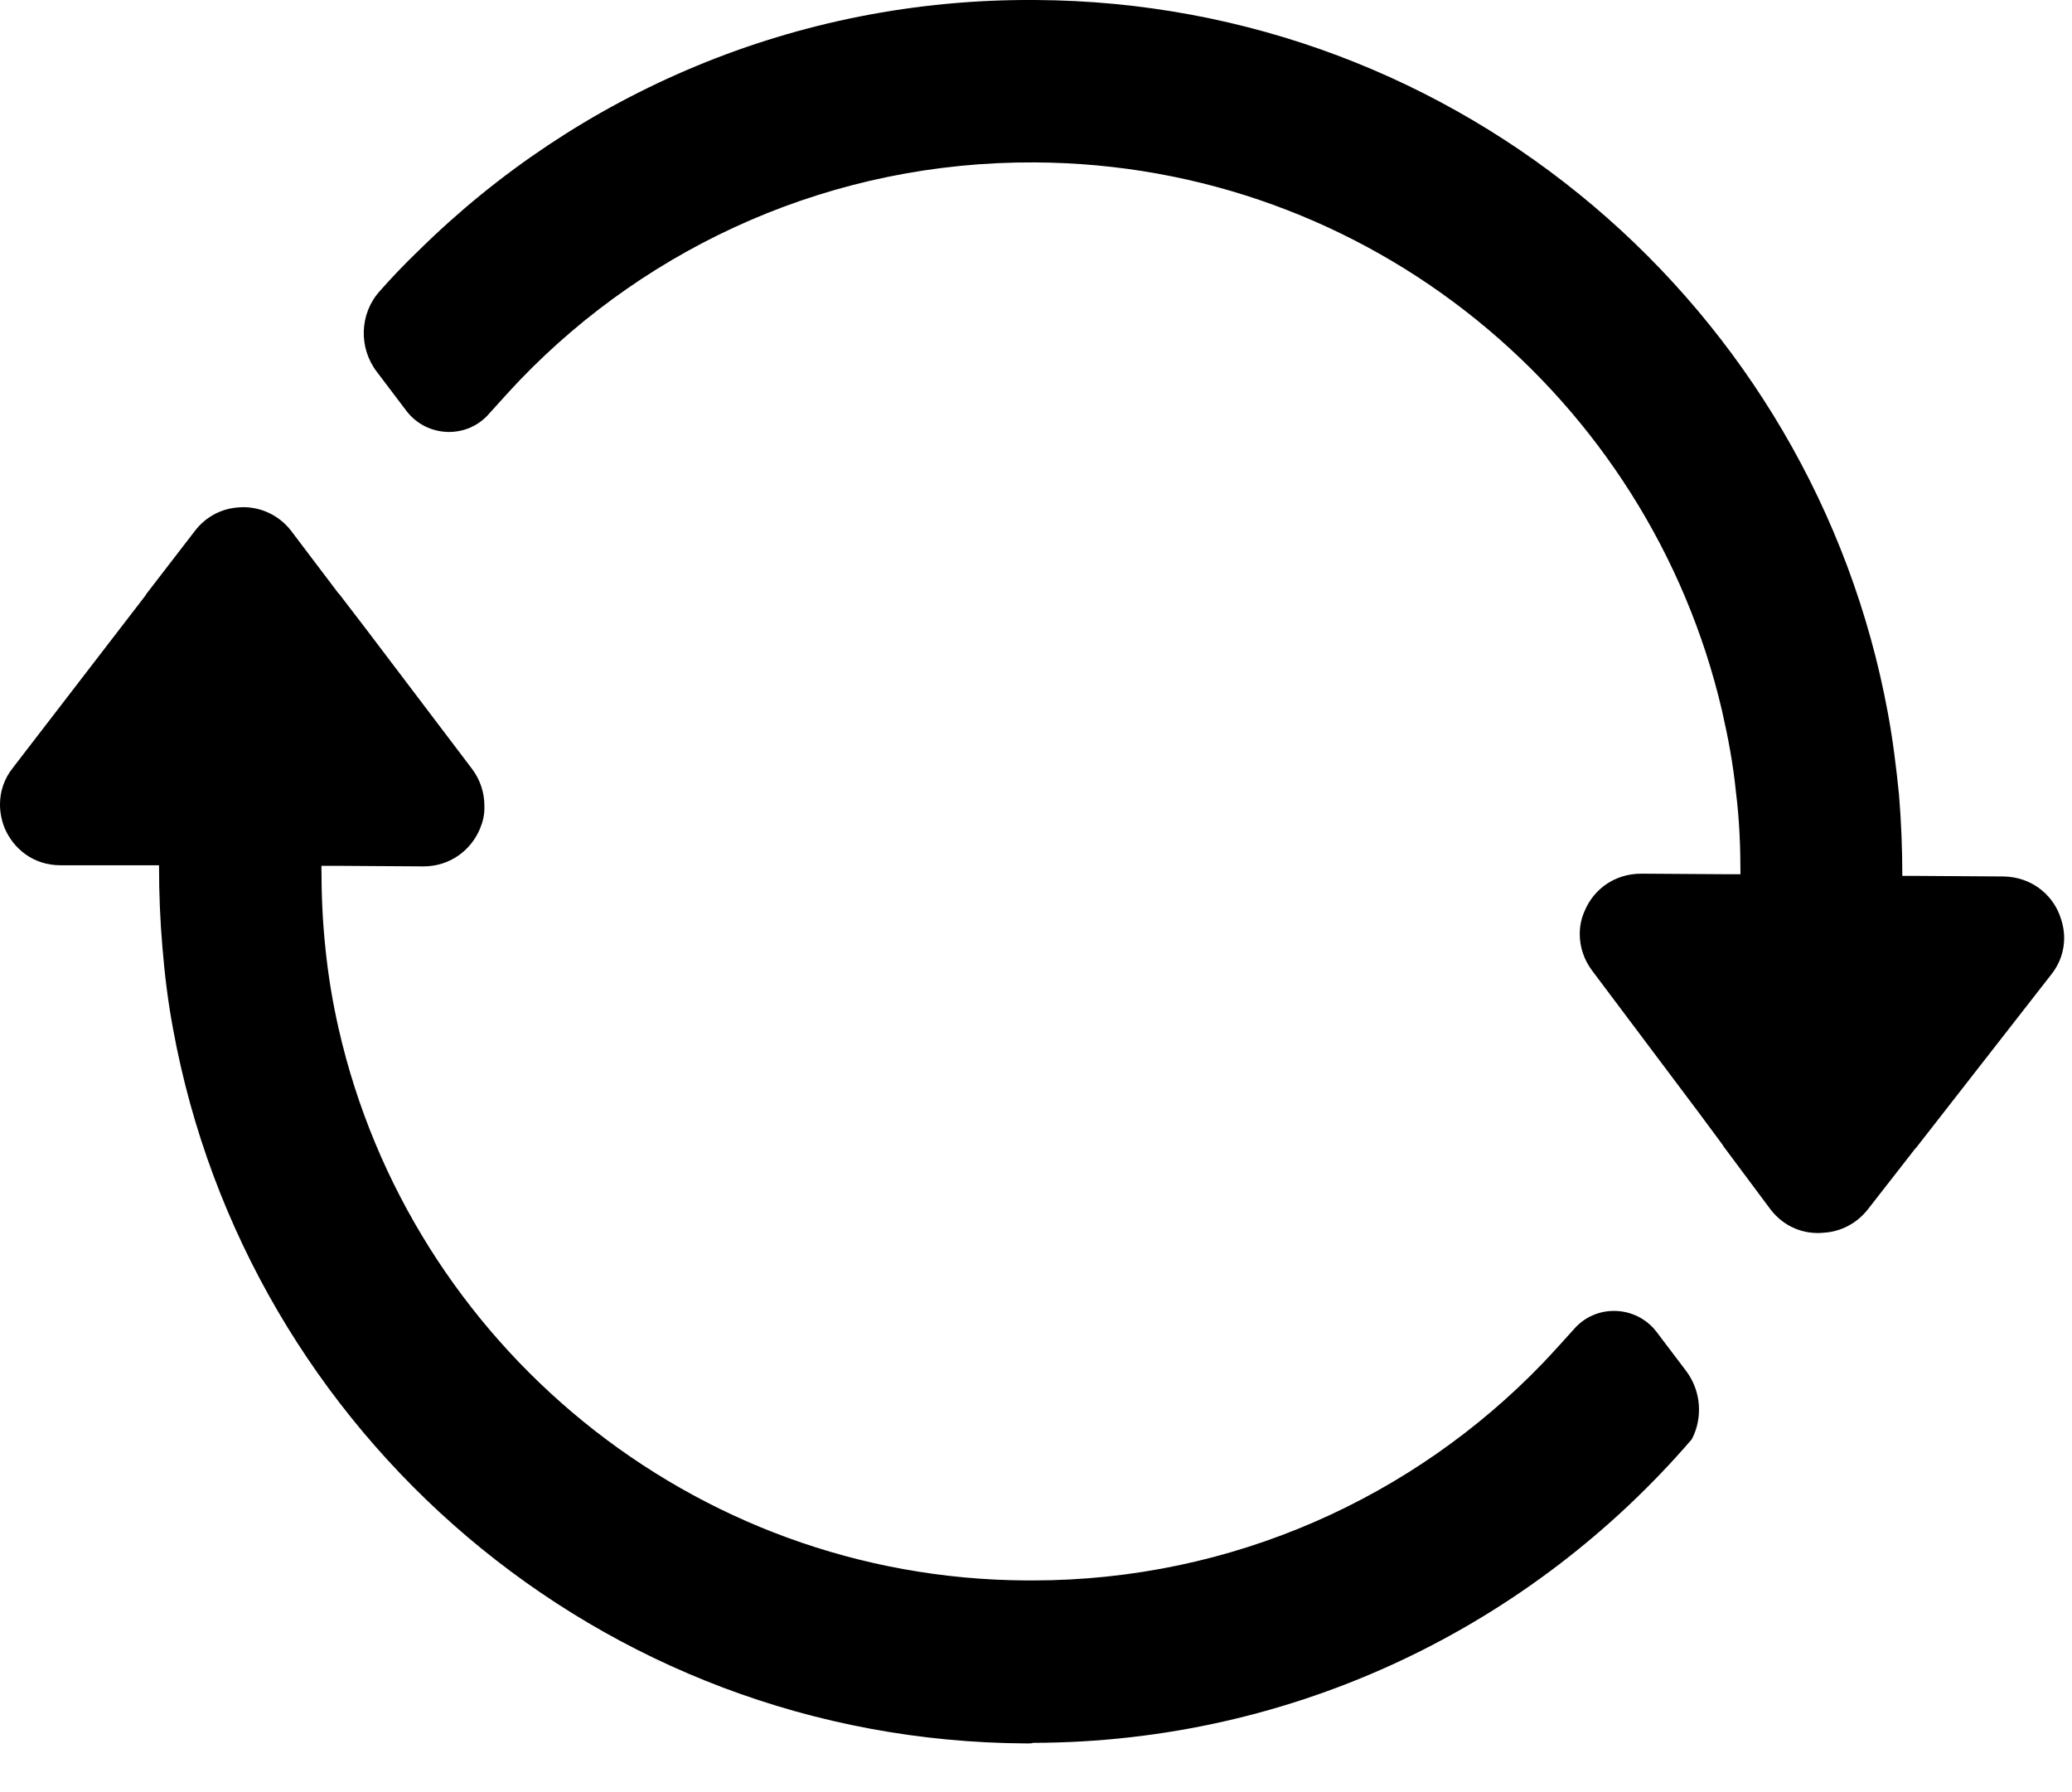 <?xml version="1.0" encoding="UTF-8" standalone="no"?>
<!DOCTYPE svg PUBLIC "-//W3C//DTD SVG 1.1//EN" "http://www.w3.org/Graphics/SVG/1.1/DTD/svg11.dtd">
<svg width="100%" height="100%" viewBox="0 0 37 32" version="1.1" xmlns="http://www.w3.org/2000/svg" xmlns:xlink="http://www.w3.org/1999/xlink" xml:space="preserve" xmlns:serif="http://www.serif.com/" style="fill-rule:evenodd;clip-rule:evenodd;stroke-linejoin:round;stroke-miterlimit:2;">
    <g id="Artboard1" transform="matrix(1,0,0,1,-9.92,-12.78)">
        <rect x="9.92" y="12.78" width="36.86" height="31.13" style="fill:none;"/>
        <g>
            <g>
                <g>
                    <g>
                        <path d="M28.37,41.01L28.6,41.01L28.37,41.01Z" style="fill-rule:nonzero;"/>
                        <path d="M28.28,43.91L28.24,43.91C20.63,43.87 14.33,38.37 13.01,31.15C12.92,30.67 12.86,30.18 12.82,29.69C12.78,29.22 12.76,28.74 12.76,28.26L12.76,28.23L11,28.23C10.52,28.23 10.16,27.94 10,27.56C9.95,27.43 9.92,27.29 9.92,27.15L9.92,27.14C9.92,26.92 9.99,26.69 10.15,26.49L12.52,23.41L12.53,23.39L13.4,22.26C13.6,22 13.88,21.86 14.18,21.84C14.53,21.81 14.89,21.96 15.12,22.26L15.96,23.37L15.98,23.39L16.44,23.99L18.35,26.51C18.5,26.71 18.57,26.94 18.57,27.17L18.57,27.21C18.57,27.34 18.54,27.46 18.49,27.58C18.33,27.96 17.96,28.25 17.48,28.25L15.96,28.24L15.66,28.24L15.66,28.27C15.66,28.75 15.68,29.23 15.73,29.7C15.78,30.2 15.86,30.68 15.97,31.16C17.25,36.76 22.26,40.97 28.25,41L28.36,41C31.93,41 35.17,39.51 37.47,37.12C37.66,36.92 37.84,36.72 38.02,36.52C38.41,36.06 39.13,36.08 39.5,36.56L40.03,37.26C40.3,37.62 40.33,38.1 40.13,38.48C37.28,41.79 33.07,43.89 28.37,43.9C28.34,43.91 28.31,43.91 28.28,43.91Z" style="fill-rule:nonzero;"/>
                        <path d="M41.54,34.38L40.69,33.24L40.68,33.22L40.25,32.64L38.35,30.11C38.2,29.91 38.13,29.68 38.13,29.46C38.13,29.31 38.16,29.17 38.22,29.04C38.38,28.66 38.75,28.38 39.23,28.38L40.74,28.39L41,28.39C41,27.9 40.98,27.41 40.92,26.93C40.87,26.43 40.78,25.95 40.67,25.47C39.37,19.89 34.38,15.71 28.4,15.68C24.8,15.66 21.53,17.15 19.21,19.56C19.02,19.76 18.84,19.96 18.66,20.16C18.27,20.62 17.55,20.6 17.18,20.12L16.65,19.42C16.32,18.99 16.34,18.38 16.7,17.98C16.92,17.73 17.16,17.48 17.4,17.25C20.23,14.46 24.12,12.75 28.41,12.78C36.01,12.82 42.3,18.3 43.63,25.5C43.72,25.98 43.78,26.47 43.83,26.96C43.87,27.44 43.89,27.93 43.89,28.42L44.18,28.42L45.7,28.43C46.18,28.44 46.55,28.73 46.7,29.12C46.75,29.25 46.78,29.39 46.78,29.53C46.78,29.75 46.71,29.98 46.55,30.18L44.14,33.27L44.12,33.29L43.27,34.38C43.07,34.63 42.79,34.77 42.5,34.79C42.14,34.83 41.78,34.69 41.54,34.38Z" style="fill-rule:nonzero;"/>
                    </g>
                </g>
            </g>
        </g>
    </g>
</svg>
